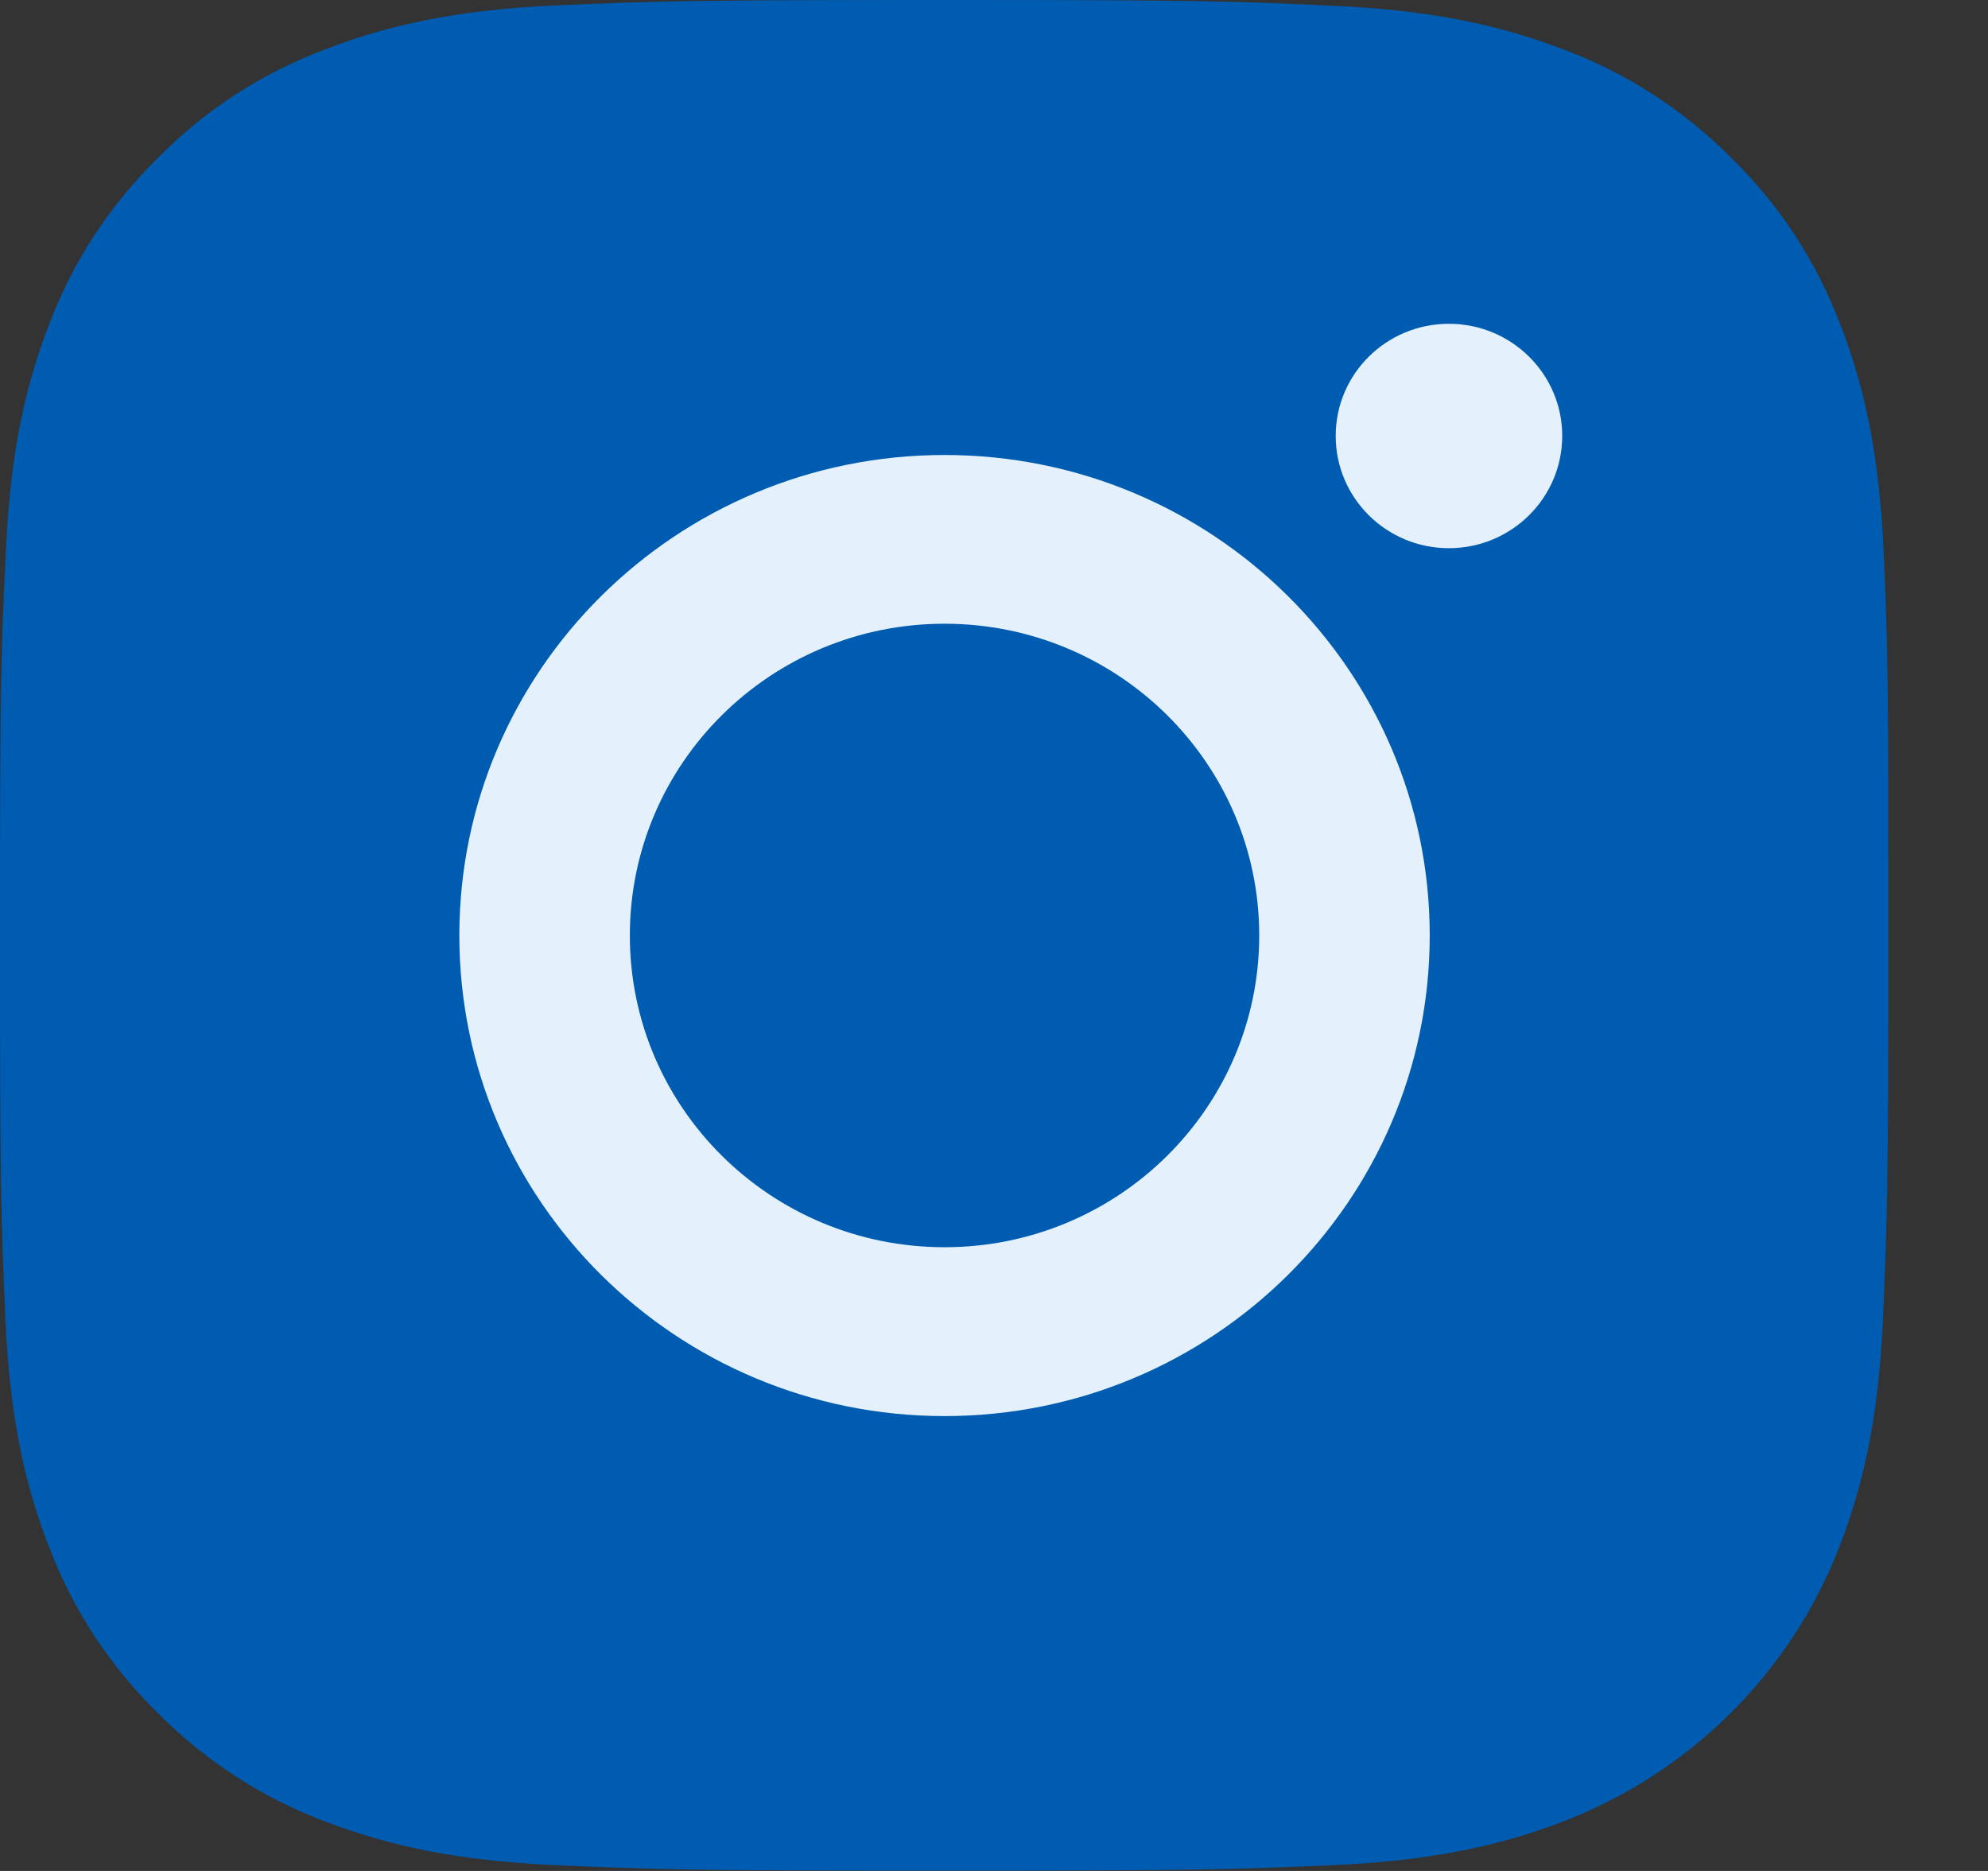 <?xml version="1.0" encoding="UTF-8"?>
<svg width="17px" height="16px" viewBox="0 0 17 16" version="1.1" xmlns="http://www.w3.org/2000/svg" xmlns:xlink="http://www.w3.org/1999/xlink">
    <rect x="0" y="0" width="17" height="16" fill="#333333" stroke="none"/>
    <title>/svg/ic_header_instagram 2</title>
    <g id="Page-2" stroke="none" stroke-width="1" fill="none" fill-rule="evenodd">
        <g id="ic_header_instagram-2" fill-rule="nonzero">
            <g id="ic_header_instagram">
                <path d="M16.107,4.703 C16.069,3.853 15.93,3.269 15.732,2.763 C15.526,2.225 15.211,1.744 14.798,1.344 C14.394,0.938 13.905,0.622 13.368,0.422 C12.854,0.225 12.267,0.088 11.409,0.05 C10.544,0.009 10.27,0 8.077,0 C5.884,0 5.61,0.009 4.748,0.047 C3.89,0.084 3.3,0.222 2.789,0.419 C2.246,0.622 1.761,0.934 1.357,1.344 C0.947,1.744 0.628,2.228 0.426,2.759 C0.227,3.269 0.088,3.85 0.051,4.7 C0.009,5.556 0,5.828 0,8 C0,10.172 0.009,10.444 0.047,11.297 C0.085,12.147 0.224,12.732 0.423,13.238 C0.628,13.775 0.947,14.257 1.357,14.657 C1.761,15.063 2.25,15.379 2.786,15.579 C3.3,15.775 3.887,15.913 4.745,15.95 C5.607,15.988 5.881,15.997 8.074,15.997 C10.267,15.997 10.541,15.988 11.403,15.95 C12.261,15.913 12.851,15.775 13.362,15.579 C14.447,15.163 15.306,14.313 15.725,13.238 C15.924,12.728 16.063,12.147 16.101,11.297 C16.138,10.444 16.148,10.172 16.148,8 C16.148,5.828 16.145,5.556 16.107,4.703 Z" id="Shape" fill="#005CB1"></path>
                <path d="M8.077,3.891 C5.787,3.891 3.928,5.731 3.928,8 C3.928,10.269 5.787,12.11 8.077,12.11 C10.368,12.11 12.226,10.269 12.226,8 C12.226,5.731 10.368,3.891 8.077,3.891 Z M8.077,10.666 C6.591,10.666 5.386,9.472 5.386,8 C5.386,6.528 6.591,5.334 8.077,5.334 C9.563,5.334 10.768,6.528 10.768,8 C10.768,9.472 9.563,10.666 8.077,10.666 L8.077,10.666 Z" id="Shape" fill="#E4F1FD"></path>
                <path d="M13.359,3.728 C13.359,4.258 12.925,4.688 12.39,4.688 C11.855,4.688 11.422,4.258 11.422,3.728 C11.422,3.198 11.855,2.769 12.39,2.769 C12.925,2.769 13.359,3.198 13.359,3.728 L13.359,3.728 Z" id="Path" fill="#E4F1FD"></path>
            </g>
        </g>
    </g>
</svg>